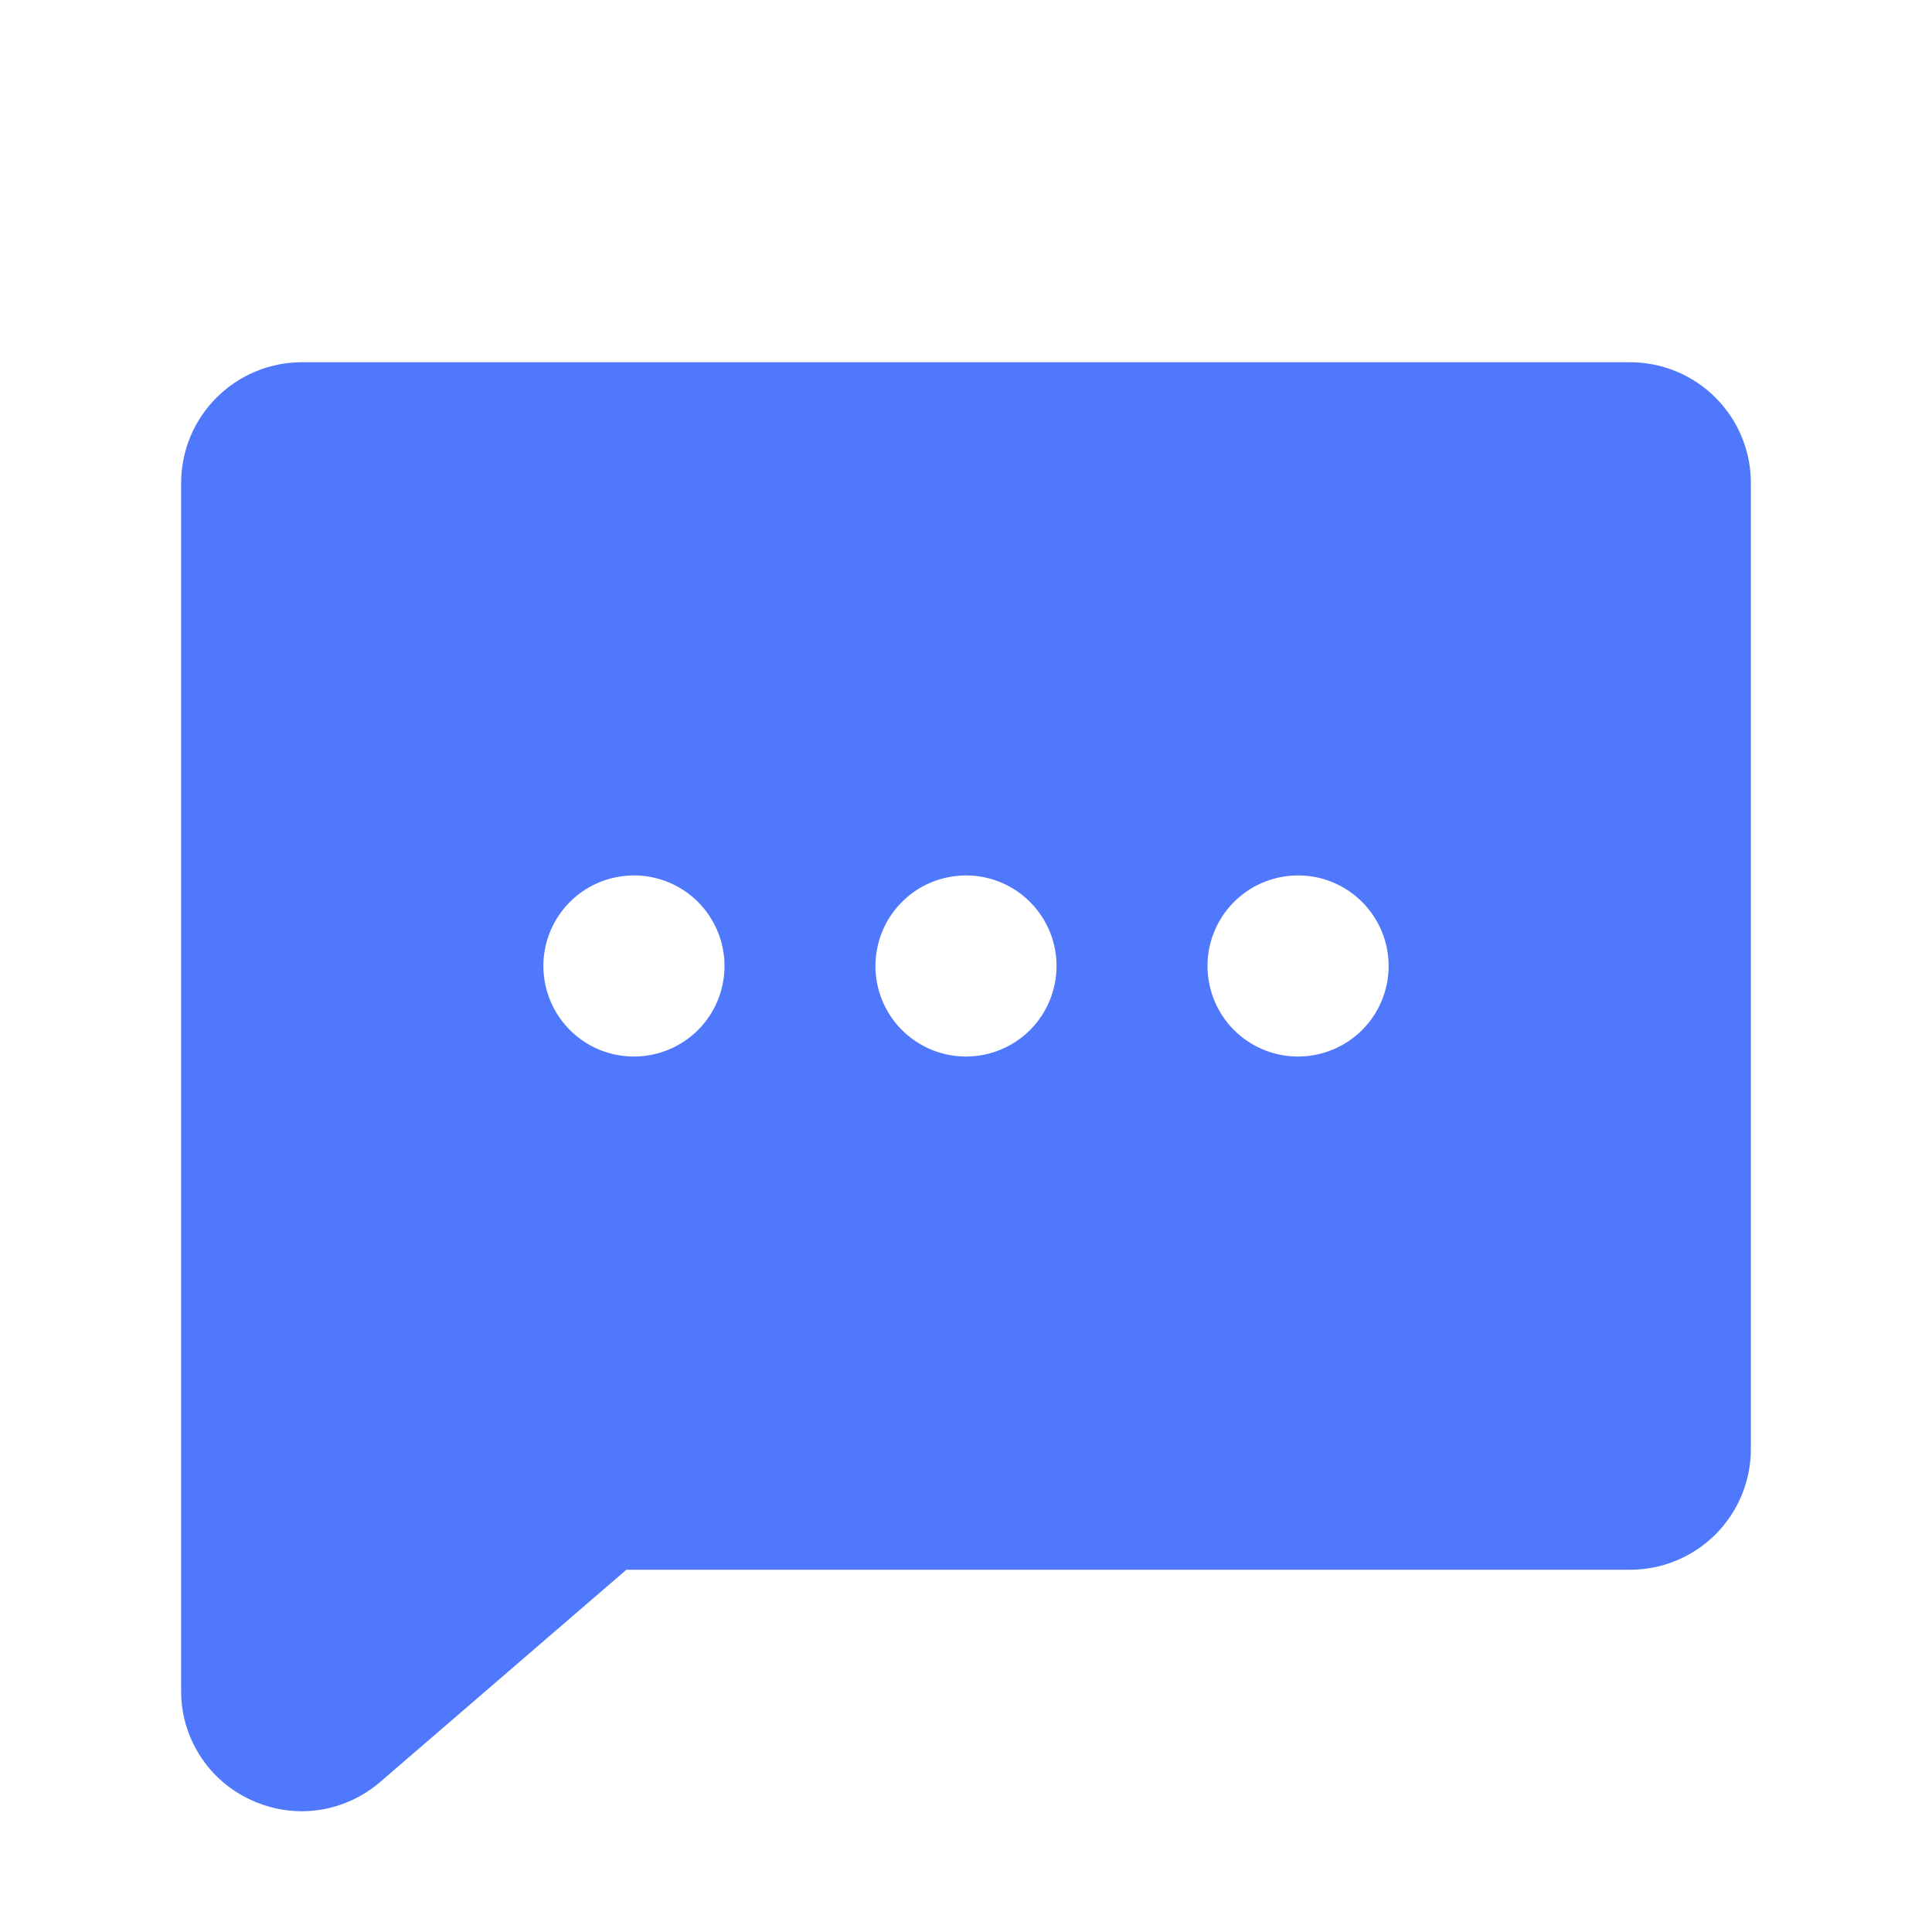 <?xml version="1.0" encoding="UTF-8"?> <svg xmlns="http://www.w3.org/2000/svg" width="28" height="28" viewBox="0 0 28 28" fill="none"><path d="M23.625 5.25H4.375C3.911 5.25 3.466 5.434 3.138 5.763C2.809 6.091 2.625 6.536 2.625 7V24.5C2.623 24.834 2.717 25.161 2.897 25.442C3.076 25.724 3.333 25.947 3.637 26.086C3.868 26.194 4.12 26.25 4.375 26.25C4.786 26.249 5.183 26.102 5.496 25.837L5.506 25.829L9.078 22.75H23.625C24.089 22.75 24.534 22.566 24.863 22.237C25.191 21.909 25.375 21.464 25.375 21V7C25.375 6.536 25.191 6.091 24.863 5.763C24.534 5.434 24.089 5.25 23.625 5.25ZM9.188 15.312C8.928 15.312 8.674 15.236 8.458 15.091C8.243 14.947 8.074 14.742 7.975 14.502C7.876 14.262 7.85 13.998 7.9 13.744C7.951 13.489 8.076 13.255 8.259 13.072C8.443 12.888 8.677 12.763 8.931 12.713C9.186 12.662 9.45 12.688 9.69 12.787C9.93 12.887 10.135 13.055 10.279 13.271C10.423 13.487 10.5 13.74 10.5 14C10.5 14.348 10.362 14.682 10.116 14.928C9.869 15.174 9.536 15.312 9.188 15.312ZM14 15.312C13.74 15.312 13.487 15.236 13.271 15.091C13.055 14.947 12.887 14.742 12.787 14.502C12.688 14.262 12.662 13.998 12.713 13.744C12.763 13.489 12.888 13.255 13.072 13.072C13.255 12.888 13.489 12.763 13.744 12.713C13.999 12.662 14.262 12.688 14.502 12.787C14.742 12.887 14.947 13.055 15.091 13.271C15.236 13.487 15.312 13.74 15.312 14C15.312 14.348 15.174 14.682 14.928 14.928C14.682 15.174 14.348 15.312 14 15.312ZM18.812 15.312C18.553 15.312 18.299 15.236 18.083 15.091C17.867 14.947 17.699 14.742 17.6 14.502C17.501 14.262 17.475 13.998 17.525 13.744C17.576 13.489 17.701 13.255 17.884 13.072C18.068 12.888 18.302 12.763 18.556 12.713C18.811 12.662 19.075 12.688 19.315 12.787C19.555 12.887 19.76 13.055 19.904 13.271C20.048 13.487 20.125 13.74 20.125 14C20.125 14.348 19.987 14.682 19.741 14.928C19.494 15.174 19.161 15.312 18.812 15.312Z" fill="#5078FC"></path></svg> 